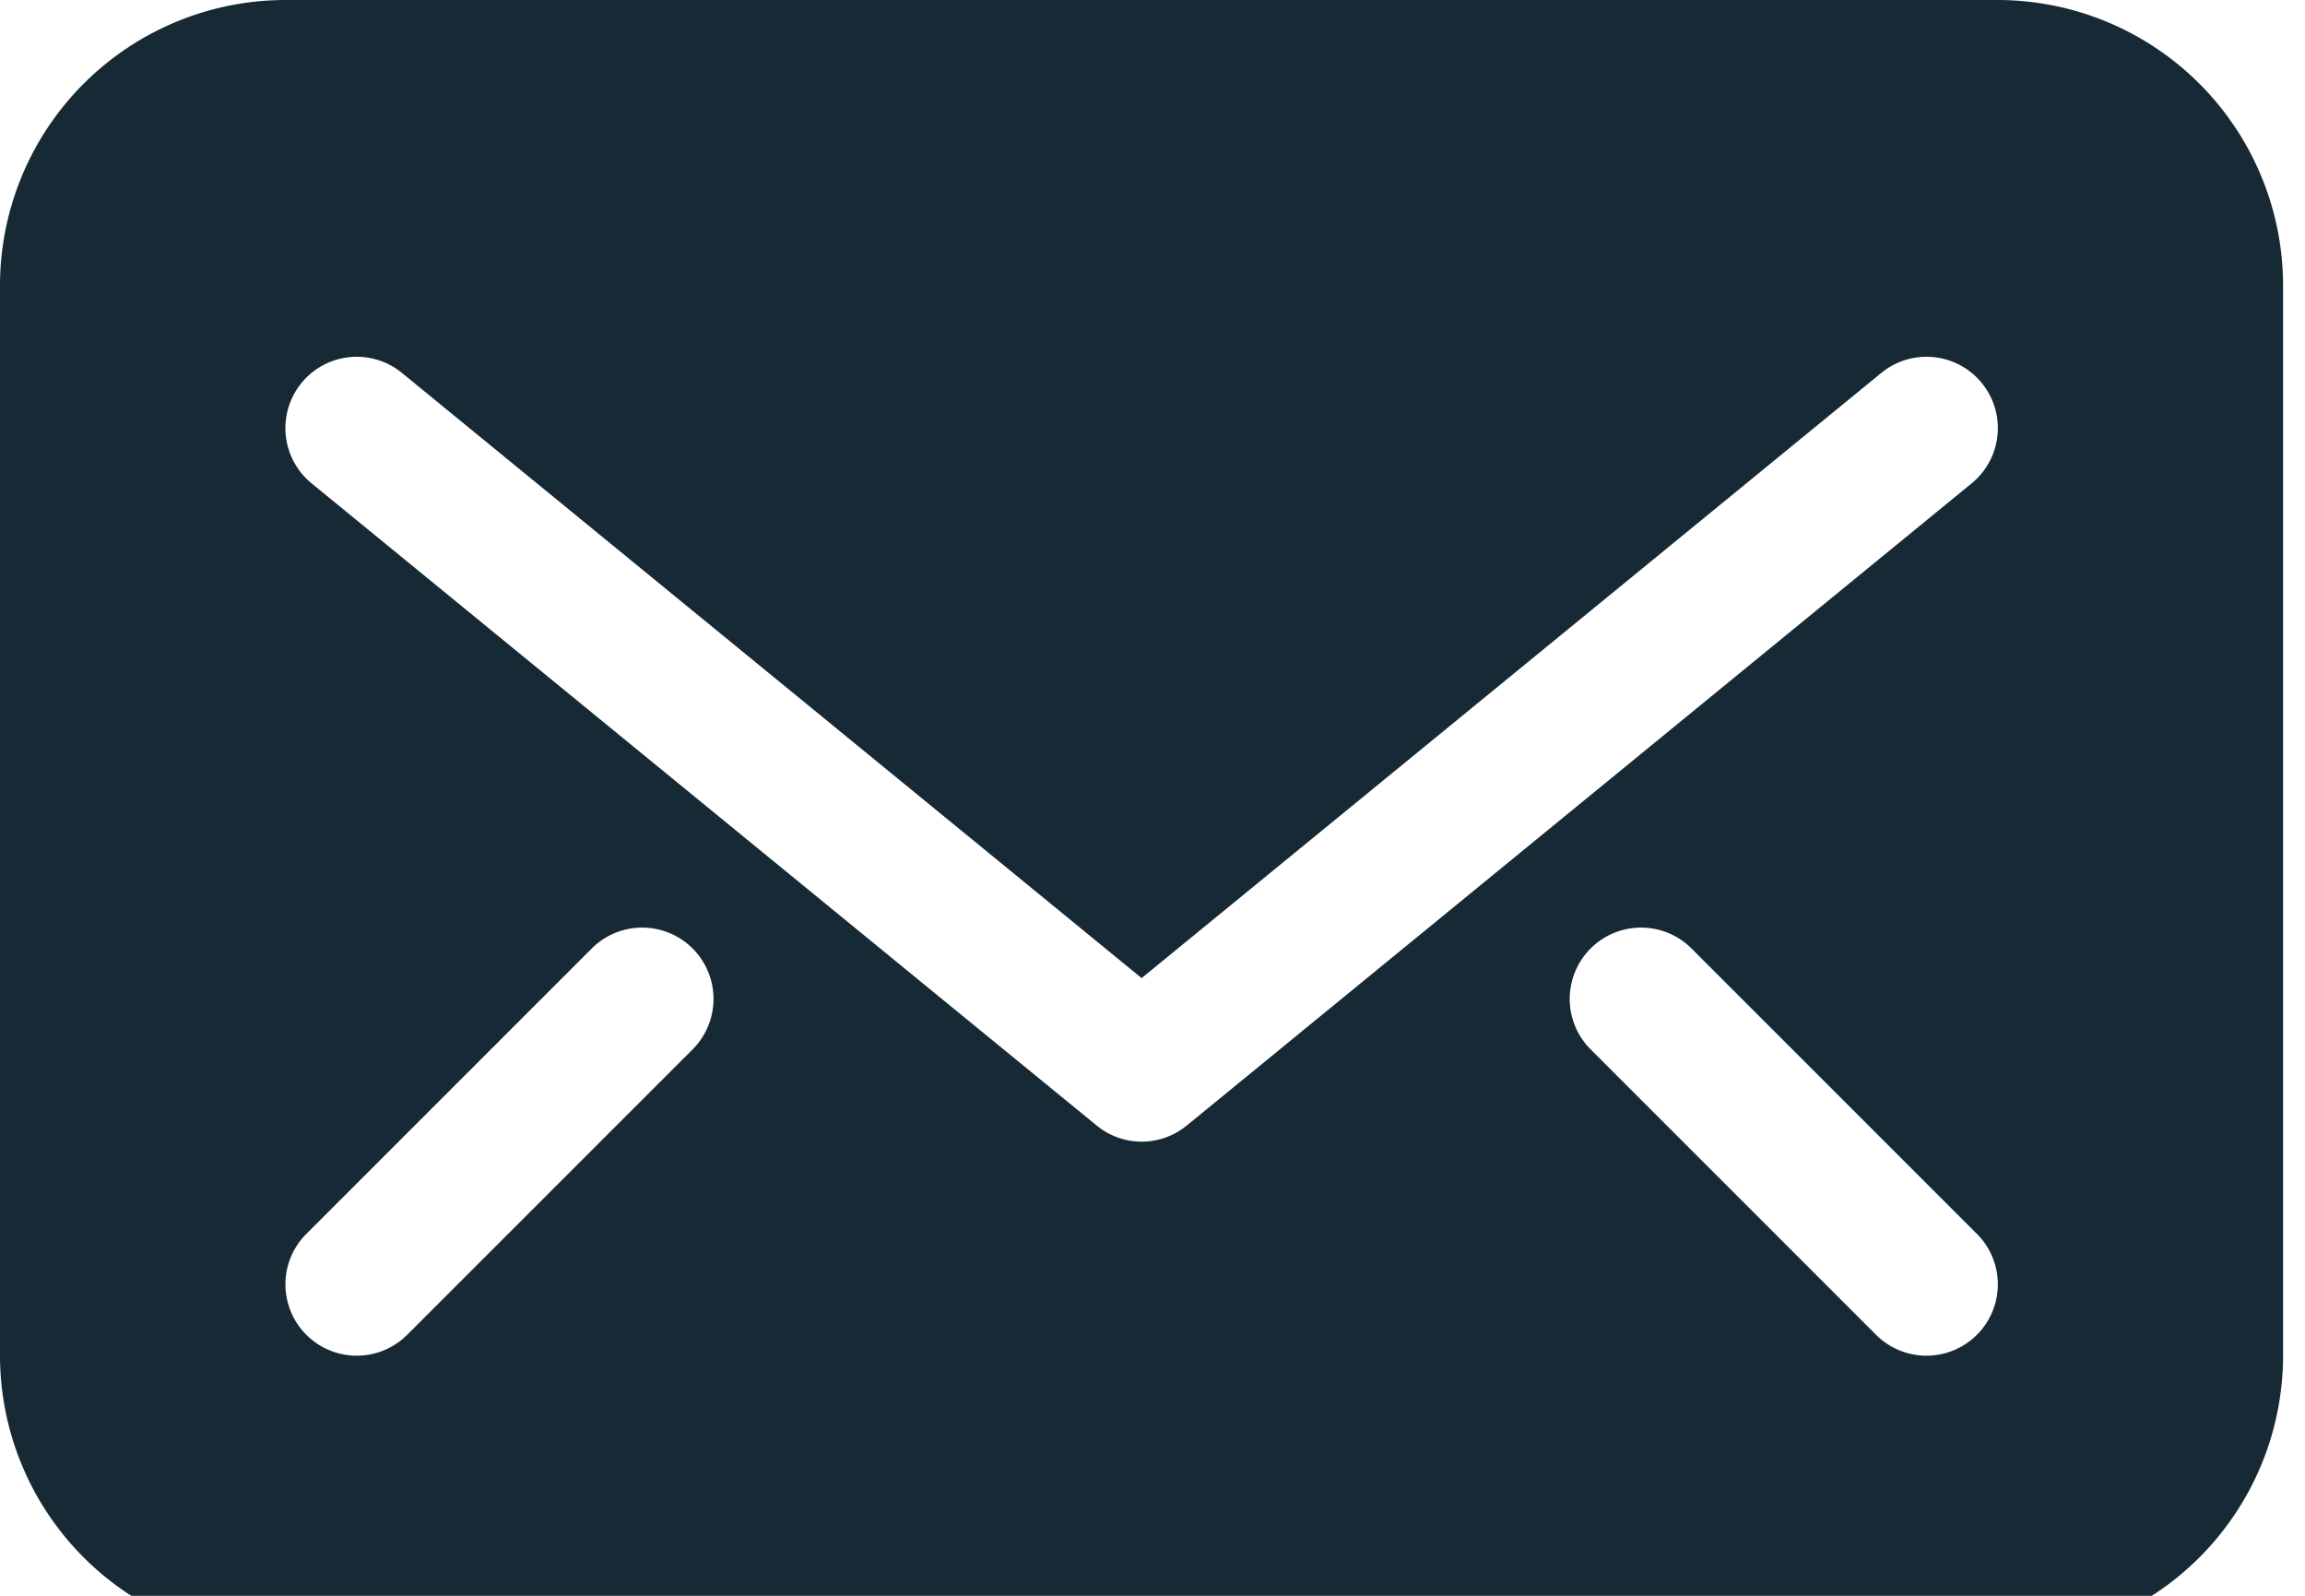 <?xml version="1.0" encoding="UTF-8"?><svg data-name="Groupe 2441" xmlns="http://www.w3.org/2000/svg" width="39" height="27"><defs><clipPath id="a"><path data-name="Rectangle 1955" fill="#162934" d="M0 0h39v27H0z"/></clipPath></defs><g data-name="Groupe 2440" clip-path="url(#a)"><path data-name="Tracé 3586" d="M33.8 0H4.829A4.834 4.834 0 000 4.829v18.109a4.834 4.834 0 004.829 4.829H33.8a4.834 4.834 0 004.829-4.829V4.829A4.834 4.834 0 0033.8 0M11.719 17.755L6.89 22.584a1.207 1.207 0 11-1.707-1.707l4.829-4.829a1.207 1.207 0 011.707 1.707m7.6 1.561a1.2 1.2 0 01-.764-.273L5.272 8.178A1.207 1.207 0 016.8 6.309l12.516 10.24 12.516-10.24a1.207 1.207 0 111.528 1.869L20.08 19.043a1.2 1.2 0 01-.764.273m14.133 3.268a1.207 1.207 0 01-1.707 0l-4.829-4.829a1.207 1.207 0 011.707-1.707l4.829 4.829a1.206 1.206 0 010 1.707" fill="#162934"/></g></svg>